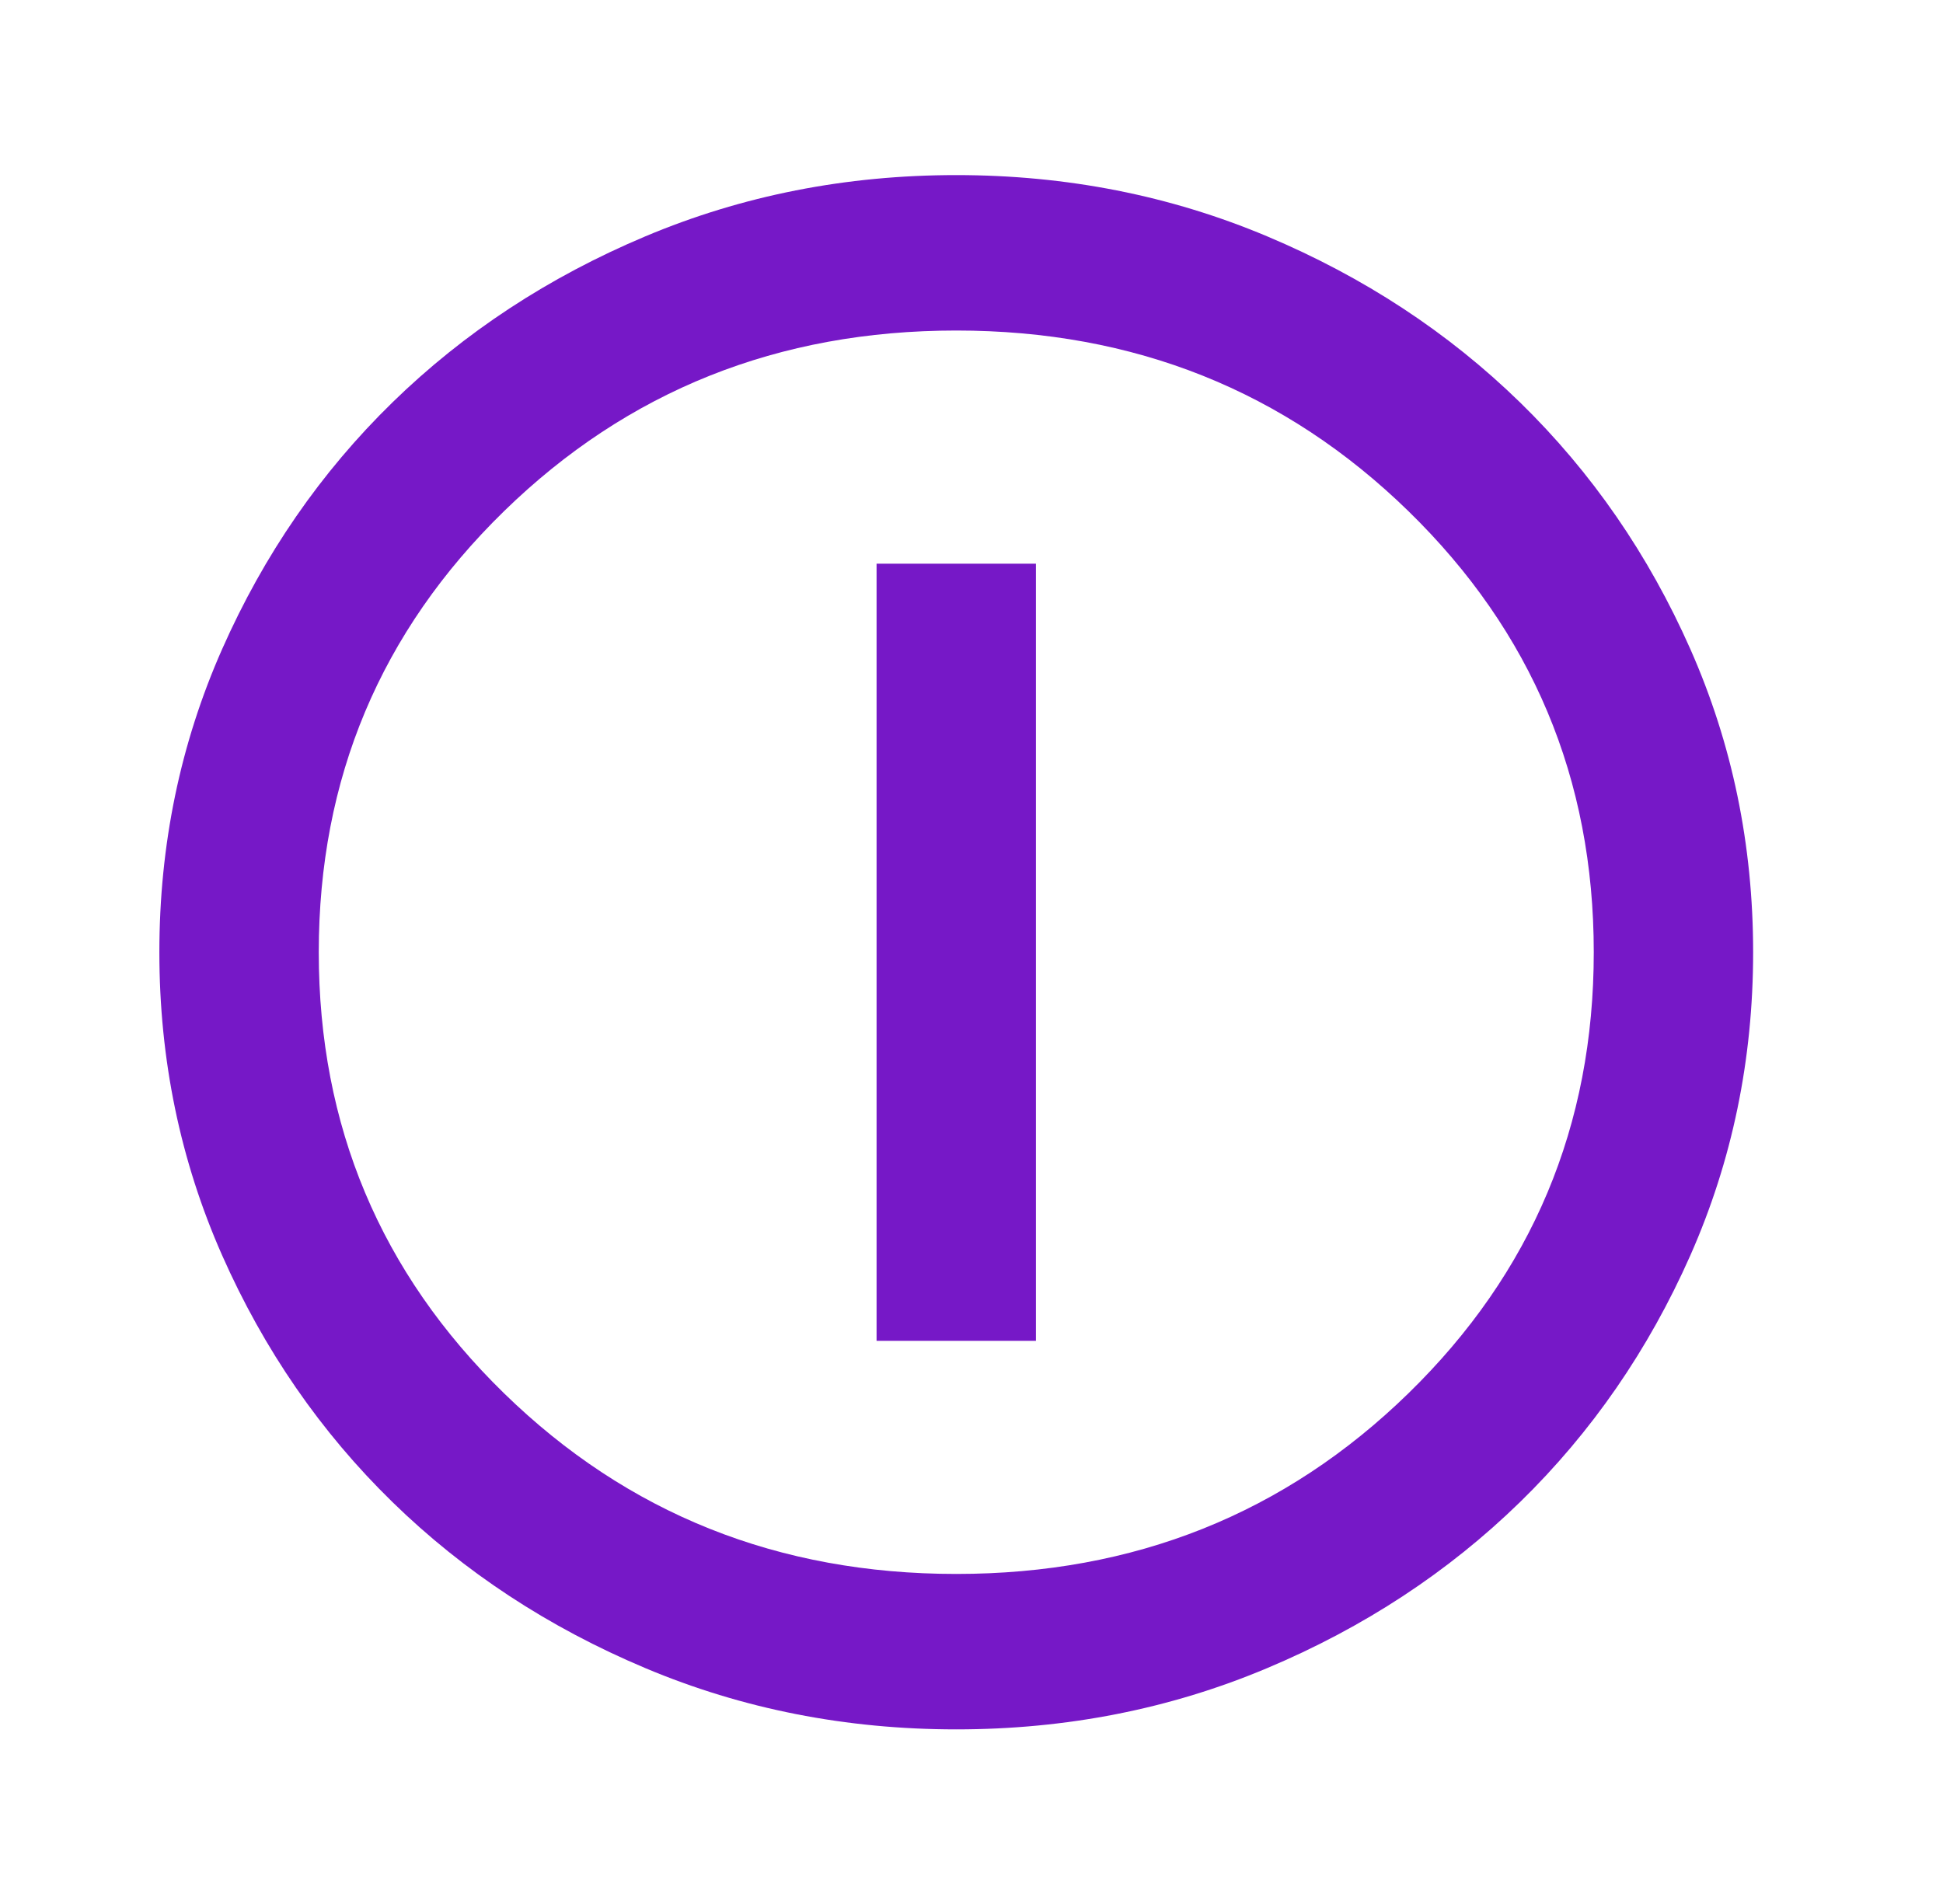 <svg width="50" height="49" viewBox="0 0 50 49" fill="none" xmlns="http://www.w3.org/2000/svg">
<mask id="mask0_610_281" style="mask-type:alpha" maskUnits="userSpaceOnUse" x="0" y="0" width="50" height="49">
<rect y="0.506" width="49.215" height="48" fill="#D9D9D9"/>
</mask>
<g mask="url(#mask0_610_281)">
<path d="M22.557 34.506H26.658V14.506H22.557V34.506ZM24.608 44.506C21.771 44.506 19.105 43.981 16.61 42.931C14.115 41.881 11.945 40.456 10.099 38.656C8.254 36.856 6.793 34.739 5.716 32.306C4.64 29.872 4.101 27.273 4.101 24.506C4.101 21.739 4.64 19.139 5.716 16.706C6.793 14.273 8.254 12.156 10.099 10.356C11.945 8.556 14.115 7.131 16.61 6.081C19.105 5.031 21.771 4.506 24.608 4.506C27.444 4.506 30.11 5.031 32.605 6.081C35.1 7.131 37.27 8.556 39.116 10.356C40.961 12.156 42.422 14.273 43.499 16.706C44.575 19.139 45.114 21.739 45.114 24.506C45.114 27.273 44.575 29.872 43.499 32.306C42.422 34.739 40.961 36.856 39.116 38.656C37.27 40.456 35.1 41.881 32.605 42.931C30.11 43.981 27.444 44.506 24.608 44.506ZM24.608 40.506C29.187 40.506 33.066 38.956 36.245 35.856C39.423 32.756 41.013 28.973 41.013 24.506C41.013 20.039 39.423 16.256 36.245 13.156C33.066 10.056 29.187 8.506 24.608 8.506C20.028 8.506 16.149 10.056 12.97 13.156C9.792 16.256 8.203 20.039 8.203 24.506C8.203 28.973 9.792 32.756 12.97 35.856C16.149 38.956 20.028 40.506 24.608 40.506Z" fill="#7618C7"/>
</g>
</svg>
